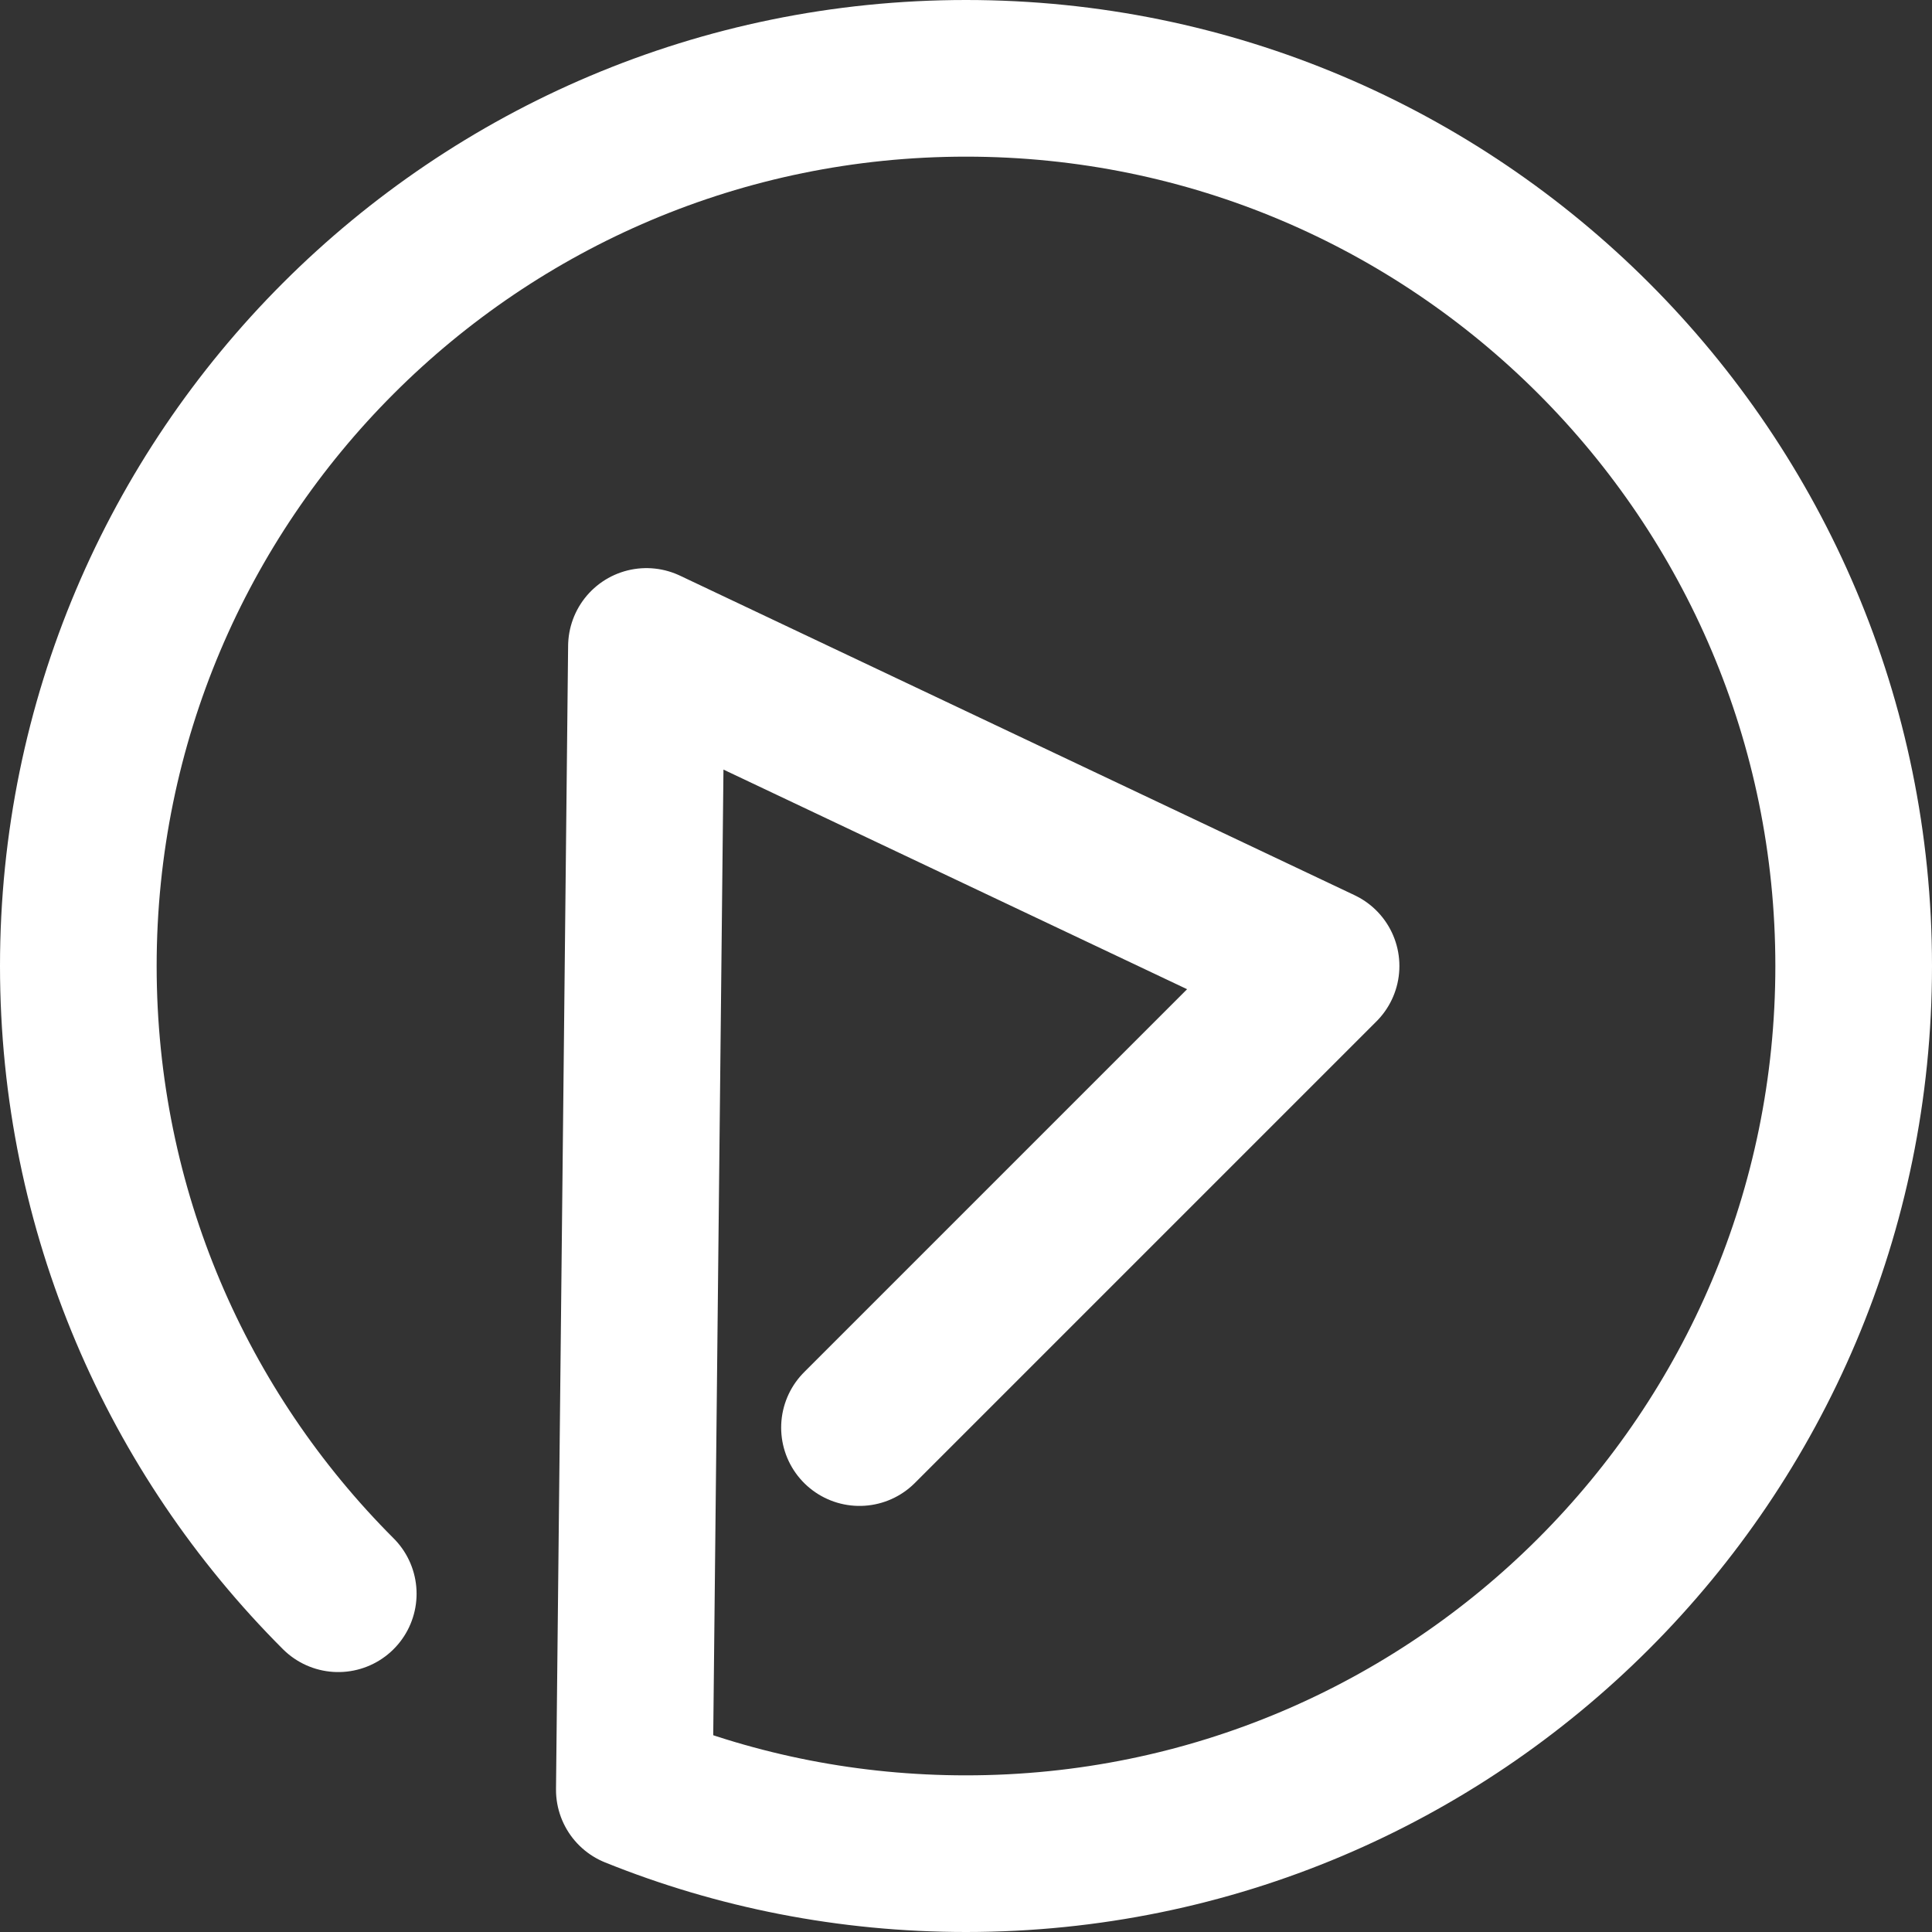 <svg xmlns="http://www.w3.org/2000/svg" xmlns:xlink="http://www.w3.org/1999/xlink" width="18.5" height="18.5" viewBox="0 0 18.5 18.5" fill="none">
<rect x="0" y="0" width="18.5" height="18.5" fill="#333333" stroke="none"/>
<path    stroke="rgba(255, 255, 255, 1)" stroke-width="1.5" stroke-linejoin="round" stroke-linecap="round"  d="M3.239 15.261C1.701 13.723 0.75 11.597 0.75 9.25C0.75 4.556 4.556 0.75 9.25 0.75C13.944 0.75 17.75 4.556 17.75 9.25C17.75 13.944 13.944 17.75 9.25 17.75C8.128 17.75 7.056 17.534 6.074 17.138L6.19 6.19L12.65 9.25L8.23 13.67">
</path>
</svg>
